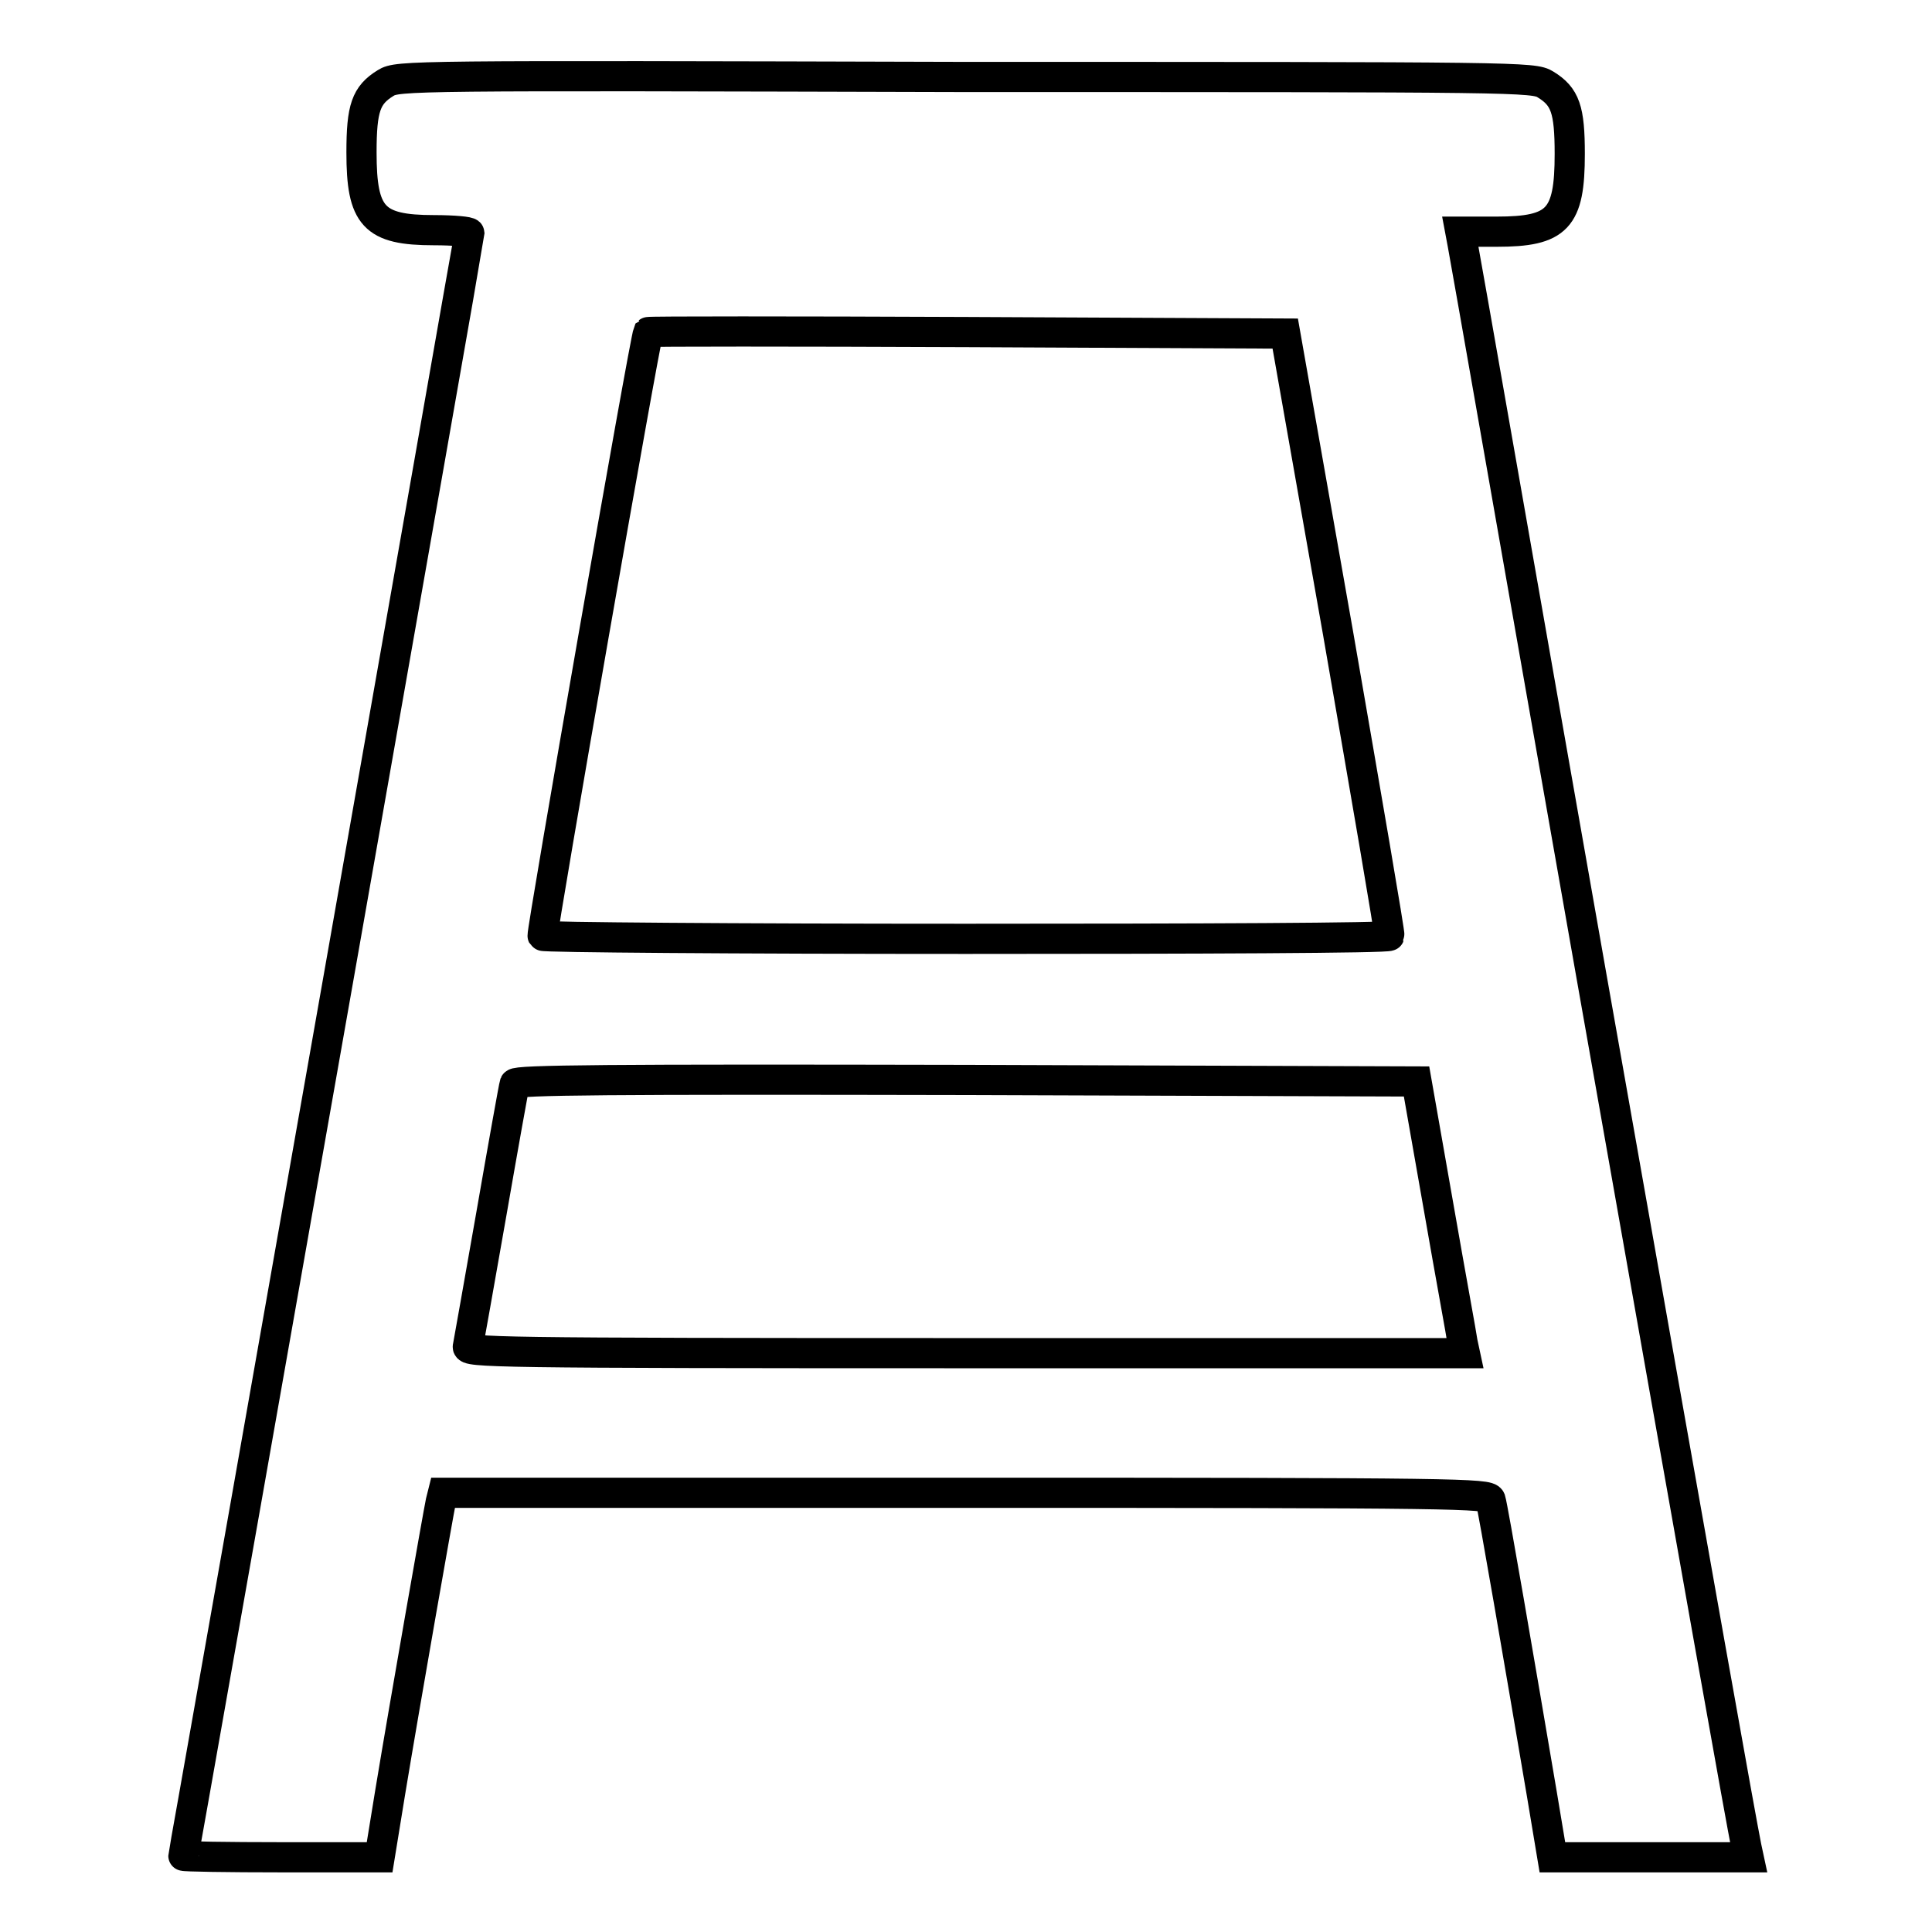 <?xml version="1.0" encoding="utf-8"?>
<!-- Svg Vector Icons : http://www.onlinewebfonts.com/icon -->
<!DOCTYPE svg PUBLIC "-//W3C//DTD SVG 1.1//EN" "http://www.w3.org/Graphics/SVG/1.1/DTD/svg11.dtd">
<svg version="1.1" xmlns="http://www.w3.org/2000/svg" xmlns:xlink="http://www.w3.org/1999/xlink" x="0px" y="0px" viewBox="0 0 256 256" enable-background="new 0 0 256 256" xml:space="preserve">
<g><g><g><path stroke-width="4" fill-opacity="0" stroke="#000000"  d="M51.1,11c-2.6,1.6-3.2,3.3-3.2,9.2c0,8.5,1.6,10.3,9.6,10.3c2.6,0,4.7,0.2,4.7,0.4c0,0.4-34.3,194.9-36.6,207.7c-0.7,4-1.3,7.2-1.3,7.3c0,0.1,5.8,0.2,13,0.2h13l1.4-8.6c2-12.1,6.4-37.1,6.7-38.5l0.3-1.2h69.3c65.5,0,69.2,0.1,69.5,0.9c0.3,0.9,3.9,21.9,6.8,39l1.4,8.4h13h13l-0.3-1.4c-0.8-4-5.3-29.2-20.6-115.8c-9.2-52.2-16.8-95.7-17-96.6l-0.3-1.6h4.8c8.1,0,9.7-1.7,9.7-10.3c0-5.9-0.6-7.6-3.2-9.2c-1.6-1-3.2-1-76.8-1C54.3,10,52.7,10,51.1,11z M177.3,83.9c3.8,21.9,6.9,39.9,6.8,40.1c-0.1,0.3-25.3,0.4-56.1,0.4c-30.7,0-56-0.2-56.1-0.4c-0.2-0.3,13.5-78.8,14-80c0.1-0.1,19-0.1,42.2,0l42.2,0.2L177.3,83.9z M190.6,159.8c1.6,9.2,3.1,17.3,3.2,18.1l0.3,1.4h-66.2c-62.8,0-66.2-0.1-65.9-0.9c0.1-0.5,1.5-8.4,3.1-17.5c1.6-9.2,3-17,3.1-17.3c0.2-0.5,12.4-0.6,59.9-0.5l59.6,0.2L190.6,159.8z"/></g></g></g>
</svg>
